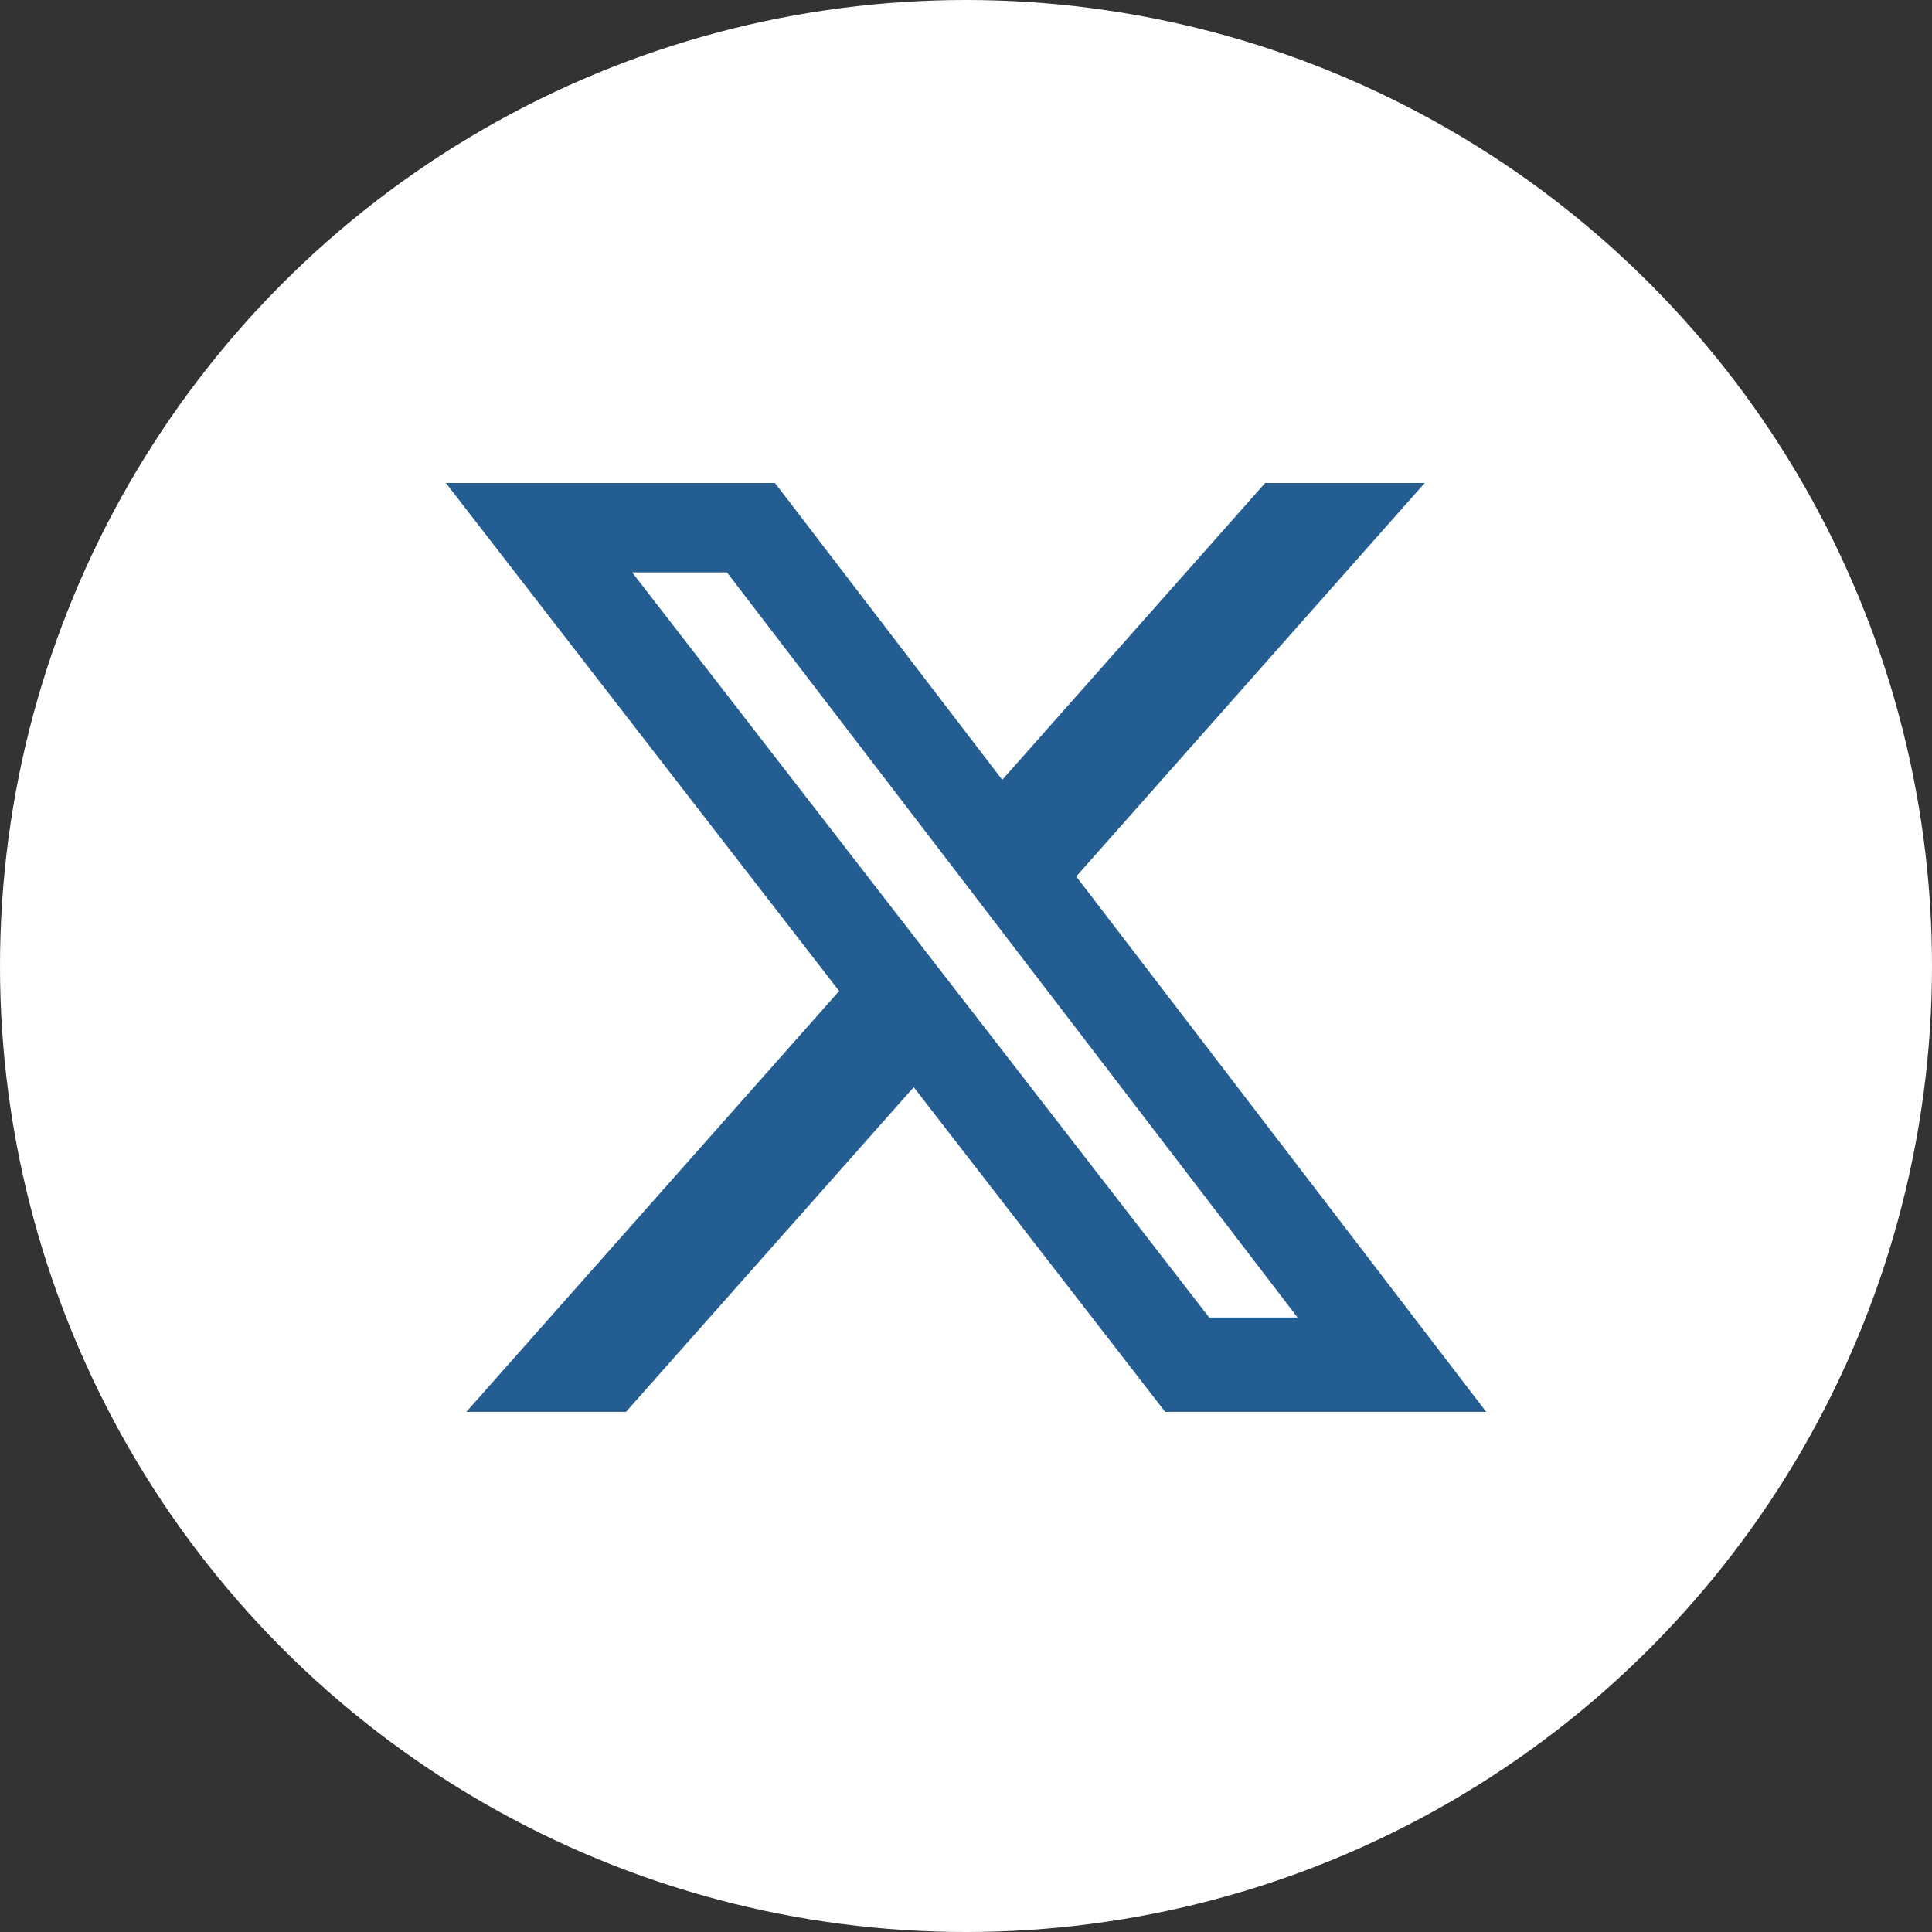 <svg width="38" height="38" viewBox="0 0 38 38" fill="none" xmlns="http://www.w3.org/2000/svg">
<rect x="0" y="0" width="38" height="38" fill="#333333" stroke="none"/>
<circle cx="19" cy="19" r="19" fill="white"/>
<path d="M24.884 9.5H28.022L21.168 17.239L29.231 27.769H22.917L17.972 21.383L12.313 27.769H9.173L16.505 19.492L8.77 9.5H15.243L19.713 15.338L24.884 9.5ZM23.783 25.914H25.522L14.299 11.258H12.433L23.783 25.914Z" fill="#235D91"/>
</svg>
